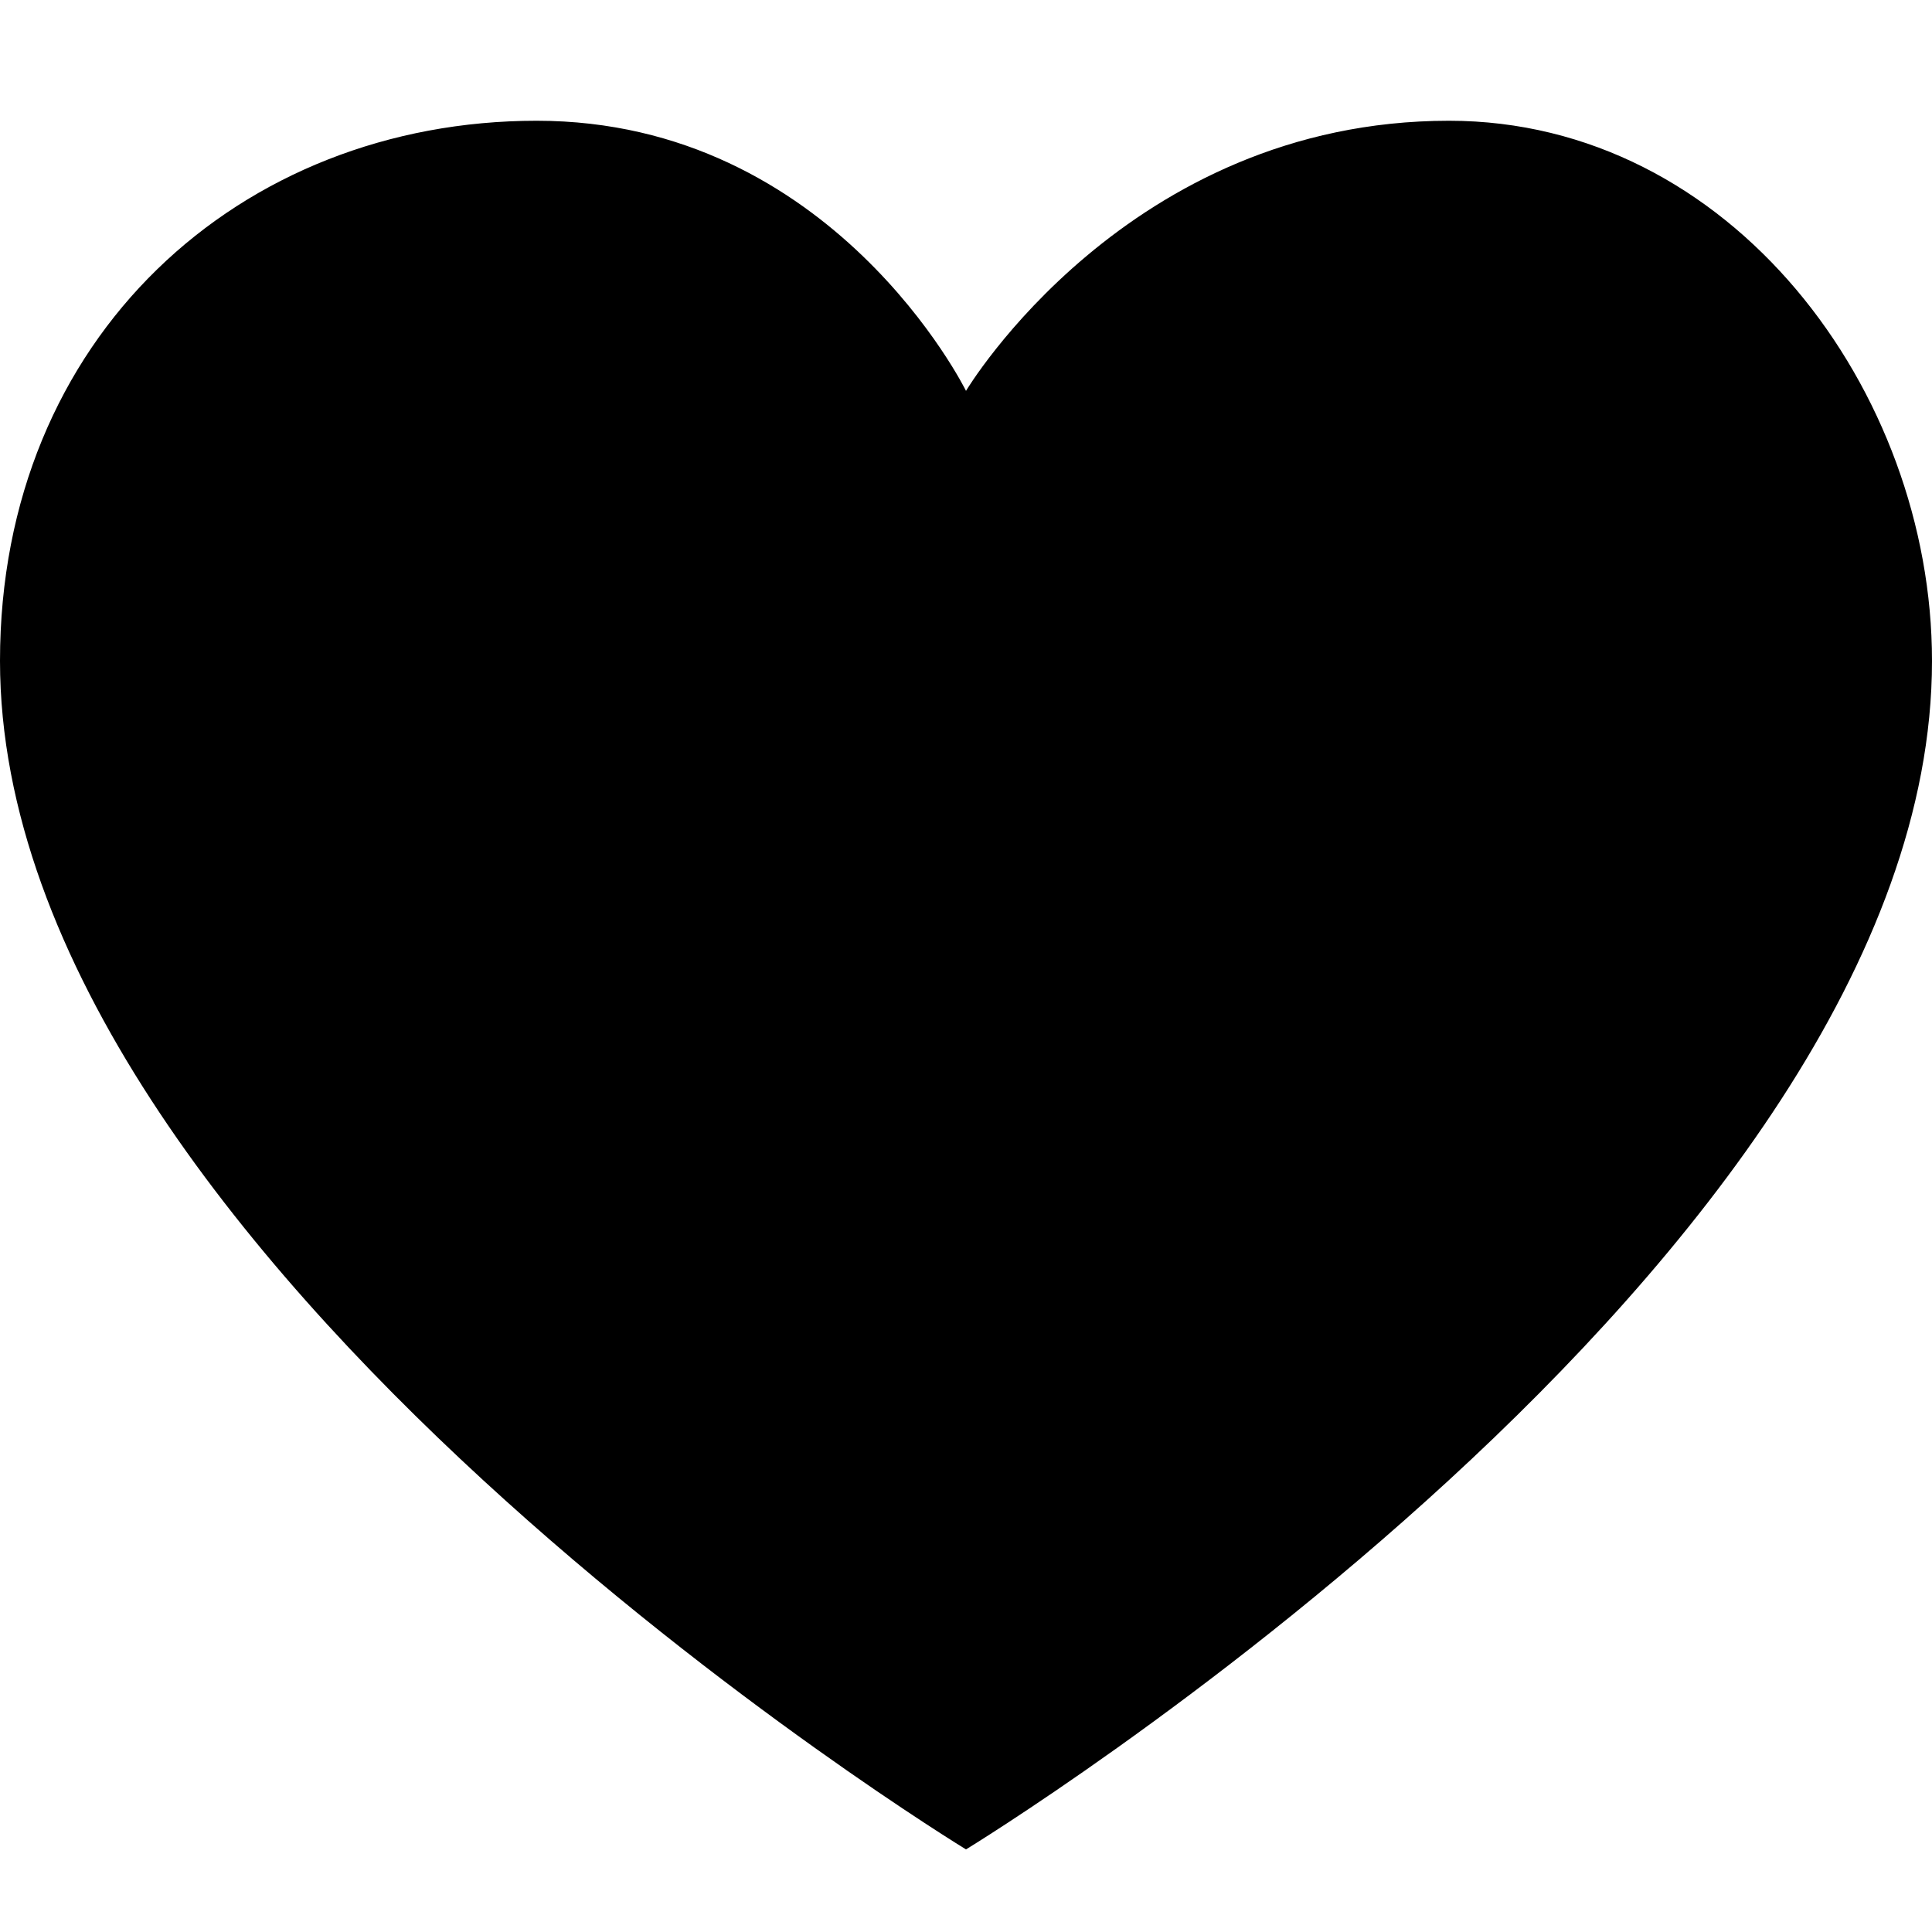 <svg viewBox="0 0 32 32" fill="none" xmlns="http://www.w3.org/2000/svg">
    <path
        d="M32 10.947C32 20.88 16 30.632 16 30.632C16 30.632 0.001 20.88 9.88084e-08 10.947C-0.001 5.579 3.98 2 8.889 2C13.798 2 16 6.474 16 6.474C16 6.474 18.667 2 24 2C28.67 2 32 6.474 32 10.947Z"
        fill="black" />
</svg>